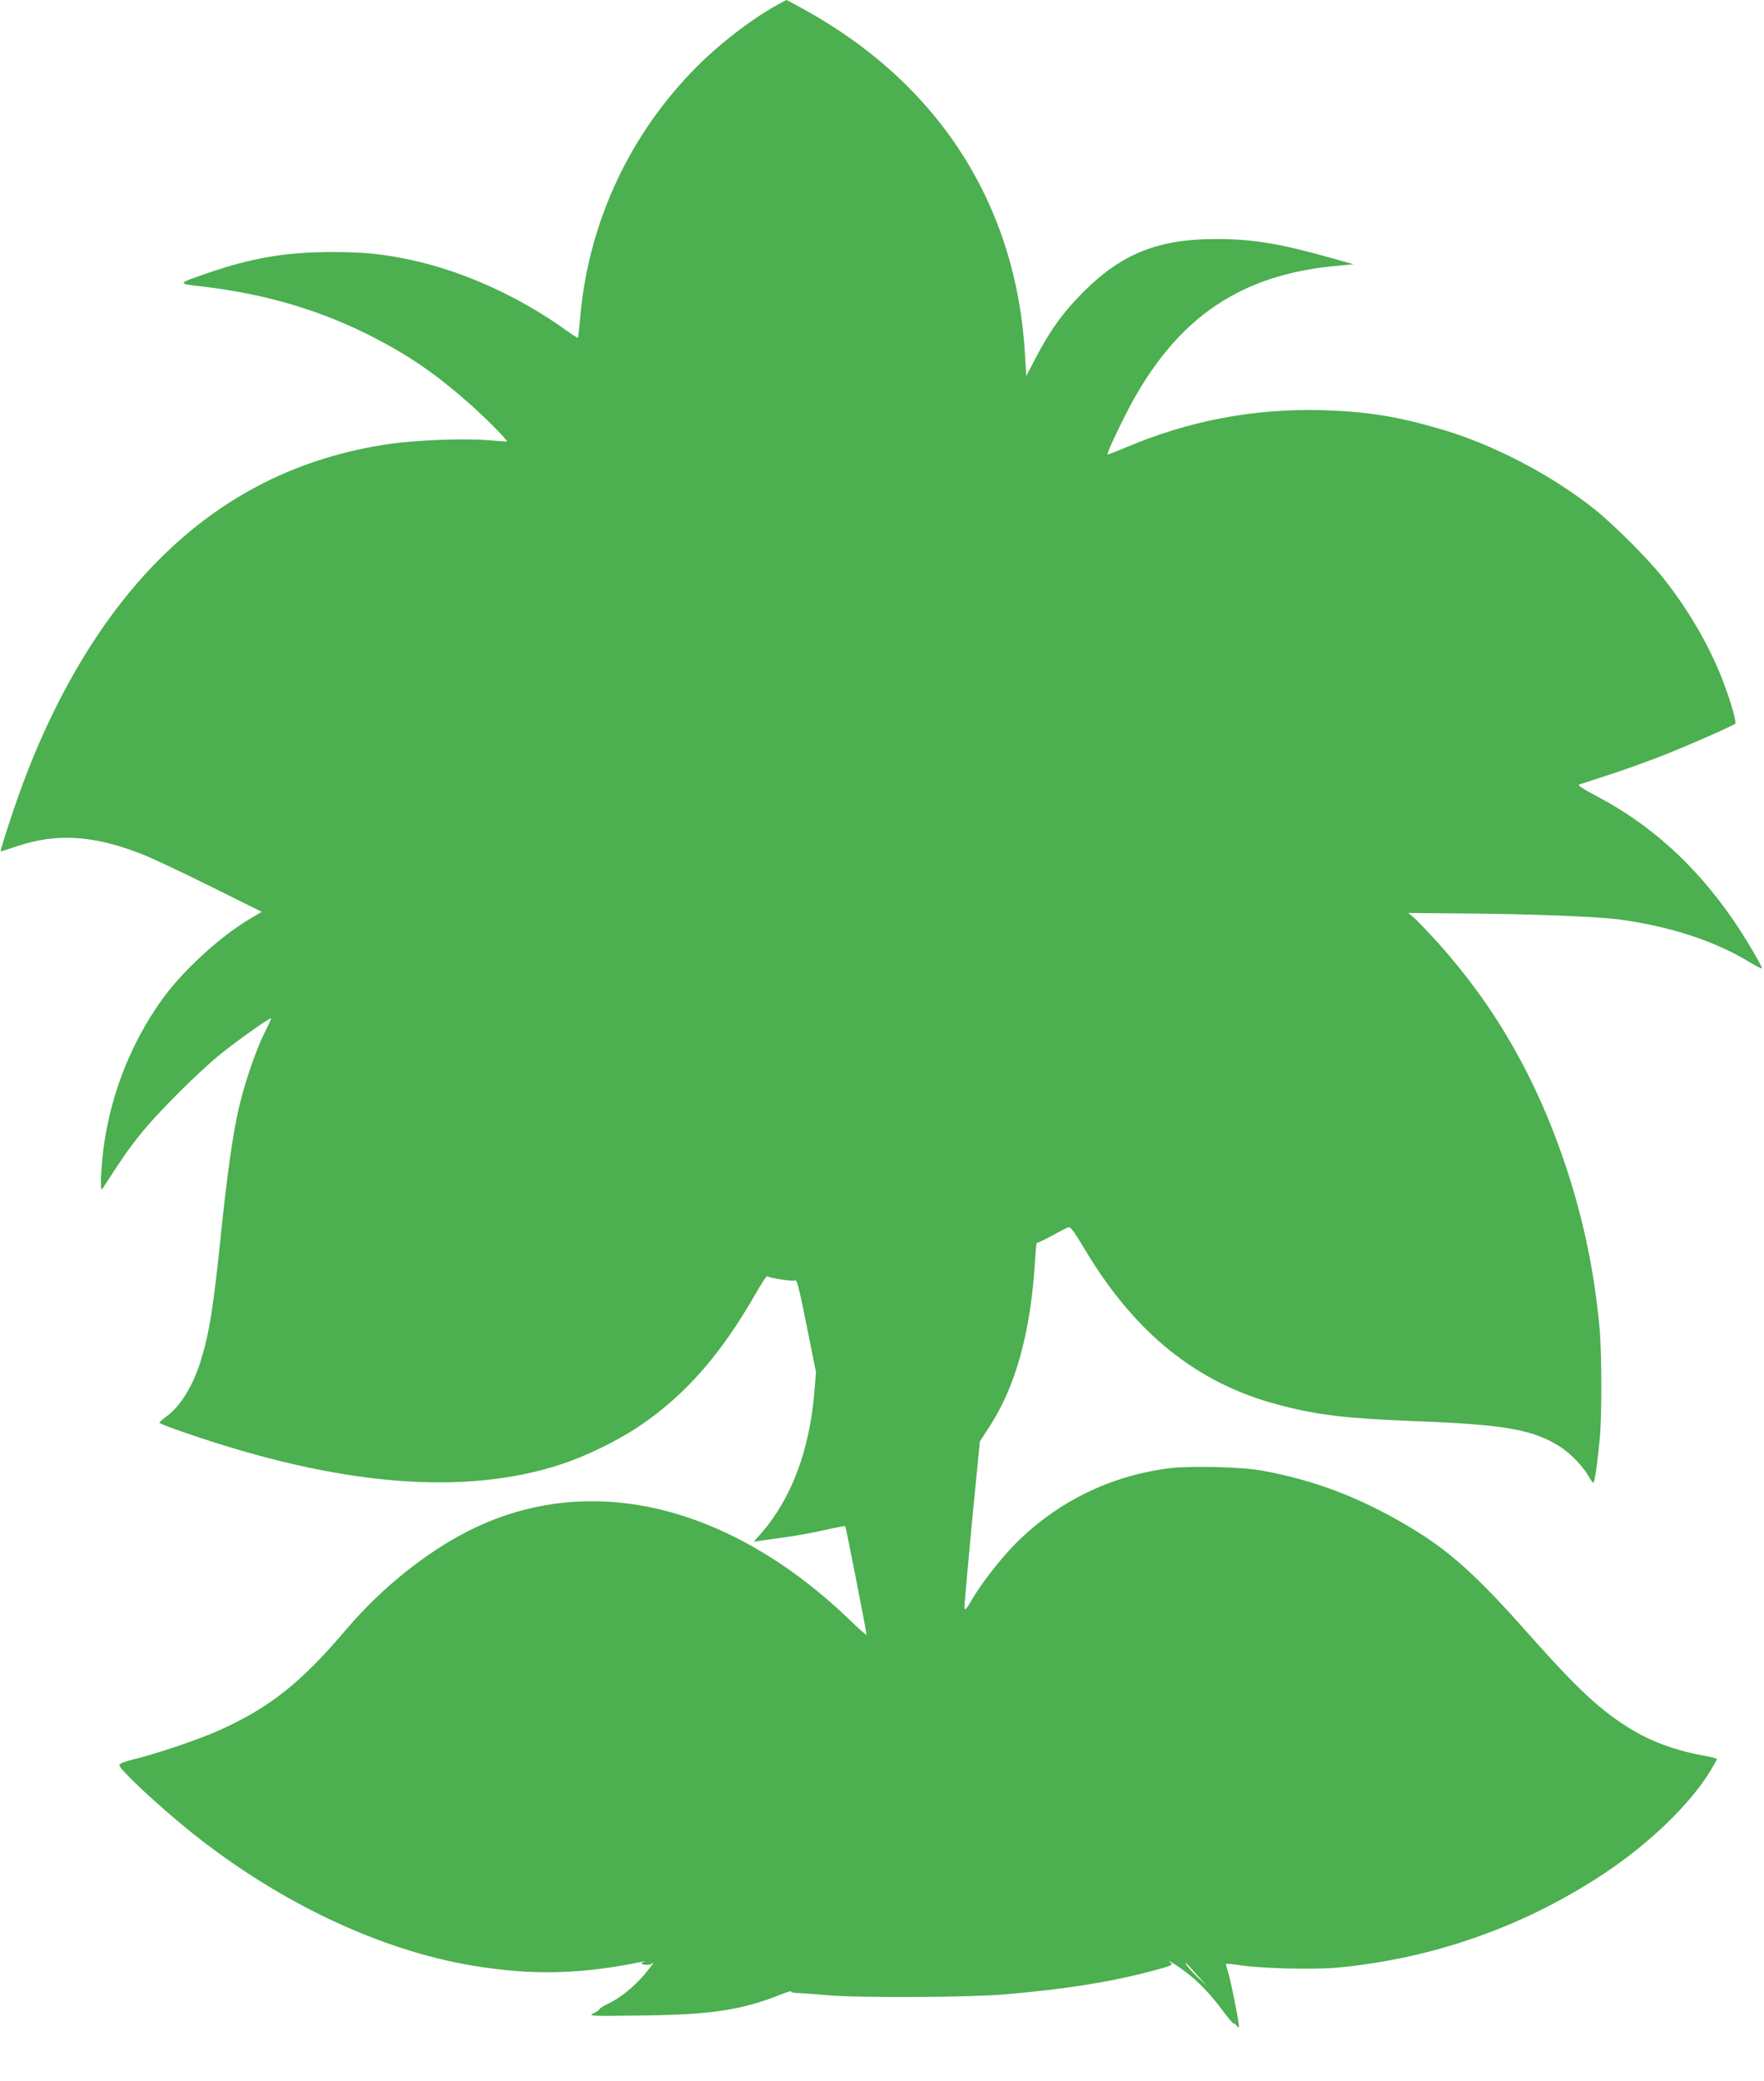 <?xml version="1.0" standalone="no"?>
<!DOCTYPE svg PUBLIC "-//W3C//DTD SVG 20010904//EN"
 "http://www.w3.org/TR/2001/REC-SVG-20010904/DTD/svg10.dtd">
<svg version="1.0" xmlns="http://www.w3.org/2000/svg"
 width="1085pt" height="1280pt" viewBox="0 0 1085 1280"
 preserveAspectRatio="xMidYMid meet">
<g transform="translate(0,1280) scale(0.1,-0.1)"
fill="#4caf50" stroke="none">
<path d="M4781 12770 c-173 -96 -381 -259 -534 -420 -391 -411 -629 -937 -678
-1500 -6 -69 -13 -126 -14 -128 -2 -2 -34 19 -72 46 -284 205 -630 363 -950
432 -174 38 -292 50 -488 50 -286 0 -496 -36 -769 -130 -191 -66 -191 -64 -24
-83 387 -46 726 -147 1044 -311 228 -118 385 -226 592 -409 99 -87 237 -227
230 -232 -2 -1 -50 2 -108 7 -147 13 -446 2 -613 -22 -556 -81 -1027 -317
-1422 -715 -353 -355 -649 -853 -860 -1445 -45 -126 -115 -343 -111 -346 0 -1
47 13 102 32 245 82 475 67 774 -52 50 -19 234 -106 410 -193 l320 -159 -71
-42 c-187 -111 -415 -320 -542 -497 -204 -285 -331 -623 -367 -972 -5 -57 -10
-126 -9 -155 0 -43 2 -48 12 -33 115 179 156 238 227 327 110 138 366 393 505
504 111 88 296 219 302 213 2 -2 -17 -44 -42 -93 -54 -109 -125 -319 -160
-476 -36 -164 -69 -403 -105 -748 -47 -462 -73 -622 -127 -795 -48 -152 -126
-277 -210 -337 -23 -17 -43 -35 -43 -38 0 -4 73 -33 163 -63 946 -327 1719
-390 2317 -190 147 49 336 141 465 227 286 191 508 443 726 825 35 61 65 107
68 102 8 -10 158 -34 170 -26 13 8 23 -31 81 -320 l49 -244 -10 -122 c-29
-354 -139 -651 -322 -863 l-50 -58 39 6 c21 3 92 13 157 22 66 9 174 29 240
44 67 15 124 26 126 24 4 -4 131 -652 131 -668 0 -5 -42 31 -92 80 -732 709
-1580 923 -2308 582 -278 -130 -572 -361 -800 -629 -281 -331 -471 -481 -784
-622 -122 -55 -380 -142 -522 -177 -65 -16 -91 -27 -90 -37 5 -30 253 -261
455 -422 533 -424 1149 -715 1717 -810 364 -61 670 -54 1044 24 20 4 21 4 5
-3 -17 -8 -16 -9 10 -15 17 -3 37 0 45 6 13 11 13 10 0 -8 -80 -110 -178 -195
-273 -240 -26 -13 -49 -27 -49 -31 -1 -5 -18 -17 -37 -26 -35 -17 -25 -18 289
-14 442 5 622 33 878 135 29 12 51 17 48 13 -3 -5 18 -10 47 -10 29 -1 108 -7
177 -13 195 -17 859 -14 1090 5 373 32 644 75 902 143 120 32 135 38 120 50
-39 32 25 -6 84 -50 82 -60 163 -145 236 -245 34 -45 63 -80 66 -77 3 2 11 -3
18 -13 13 -16 13 -16 14 0 0 27 -48 269 -65 324 -8 27 -15 52 -15 55 0 3 37 0
83 -7 129 -21 463 -29 607 -15 588 56 1146 253 1636 578 282 187 533 430 658
638 20 33 36 63 36 66 0 4 -30 12 -67 19 -171 29 -329 85 -454 161 -190 114
-333 247 -641 594 -322 363 -487 511 -739 660 -297 176 -573 281 -894 340
-122 23 -445 31 -572 15 -360 -45 -688 -205 -943 -460 -94 -94 -214 -248 -275
-353 -32 -56 -40 -64 -43 -45 -1 12 20 248 46 523 l49 500 57 88 c163 248 256
586 282 1020 4 65 9 116 11 113 2 -2 43 17 91 43 48 26 94 50 103 53 13 5 35
-25 100 -134 310 -519 692 -826 1193 -958 239 -63 418 -84 829 -100 564 -21
738 -52 905 -159 63 -41 140 -121 174 -182 12 -21 25 -39 28 -39 8 0 26 123
40 275 13 133 12 510 0 660 -31 352 -99 682 -210 1015 -178 534 -432 978 -785
1371 -61 67 -126 136 -146 153 l-37 31 327 -3 c435 -3 830 -19 971 -37 314
-43 588 -132 804 -264 38 -23 71 -40 73 -37 6 6 -103 192 -175 296 -234 340
-510 590 -846 766 -70 36 -114 65 -106 68 8 3 87 28 175 57 88 28 232 80 321
114 157 61 451 190 467 204 10 10 -33 154 -83 282 -84 212 -213 431 -368 624
-92 115 -300 322 -417 415 -268 213 -628 400 -951 493 -260 76 -443 105 -709
114 -427 13 -833 -63 -1230 -233 -55 -23 -101 -41 -103 -39 -7 6 103 237 166
348 286 505 661 754 1223 810 l124 12 -150 42 c-307 86 -473 113 -698 113
-350 0 -575 -89 -808 -320 -128 -127 -210 -241 -300 -414 l-57 -109 -7 124
c-51 927 -529 1674 -1363 2133 -56 31 -103 56 -105 56 -1 0 -26 -14 -56 -30z
m2589 -12125 l54 -60 -58 55 c-31 30 -62 64 -68 75 -12 24 -8 20 72 -70z"/>
</g>
</svg>
